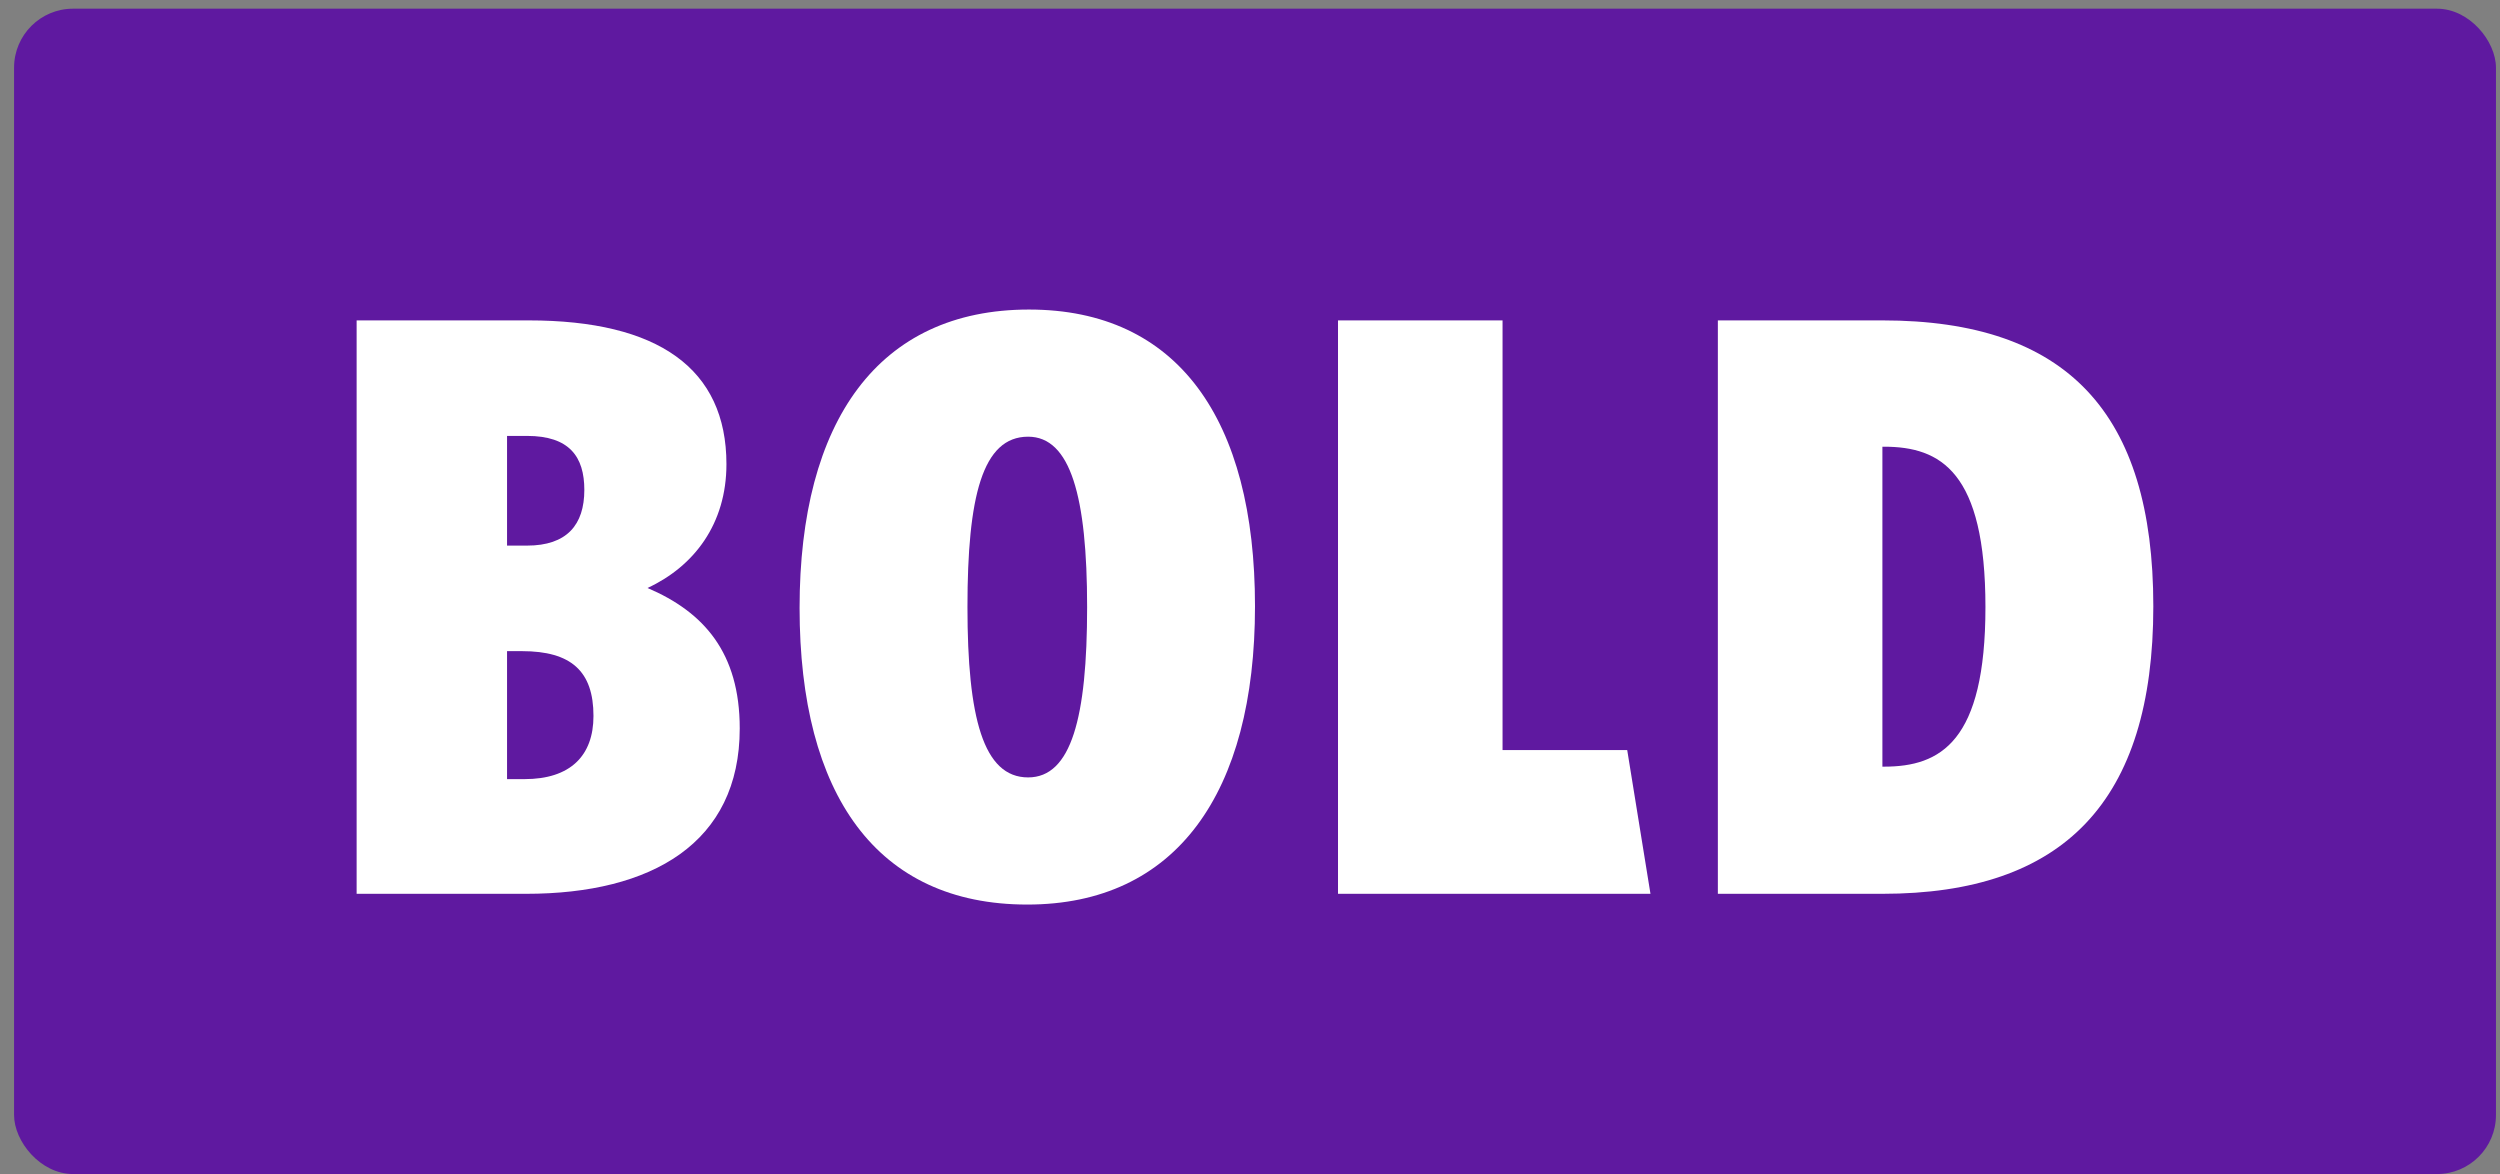 <svg width="198" height="93" viewBox="0 0 198 93" fill="none" xmlns="http://www.w3.org/2000/svg">
<rect x="0" y="0" width="198" height="93" fill="#808080" stroke="none"/>
<rect x="1.114" y="0.688" width="196.566" height="92.296" rx="4.673" fill="#5F19A0"/>
<path d="M170.543 48.017C170.543 63.484 163.434 70.79 149.086 70.79H136.054V25.375H149.086C163.697 25.375 170.543 32.681 170.543 48.017ZM157.247 48.082C157.247 37.354 153.693 35.379 149.217 35.379H149.086V60.719H149.217C153.693 60.719 157.247 58.745 157.247 48.082Z" fill="white"/>
<path d="M130.717 70.79H105.97V25.375H119.002V59.403H128.875L130.717 70.79Z" fill="white"/>
<path d="M99.396 48.013C99.396 62.822 93.143 71.641 81.361 71.641C69.448 71.641 63.327 62.953 63.327 48.144C63.327 33.335 69.58 24.516 81.493 24.516C93.275 24.516 99.396 33.204 99.396 48.013ZM86.1 48.079C86.1 39.325 84.784 34.586 81.427 34.586C77.807 34.586 76.623 39.325 76.623 48.079C76.623 56.832 77.873 61.571 81.427 61.571C84.85 61.571 86.1 56.832 86.1 48.079Z" fill="white"/>
<path d="M58.587 57.692C58.587 66.775 51.611 70.79 41.672 70.79H28.245V25.375H41.87C52.137 25.375 57.534 29.192 57.534 36.762C57.534 41.501 54.967 44.857 51.282 46.569C55.757 48.477 58.587 51.702 58.587 57.692ZM46.279 38.802C46.279 36.169 45.095 34.524 41.738 34.524H40.158V43.212H41.738C44.897 43.212 46.279 41.566 46.279 38.802ZM47.003 56.705C47.003 53.15 45.226 51.571 41.343 51.571H40.158V61.707H41.54C45.16 61.707 47.003 59.864 47.003 56.705Z" fill="white"/>
</svg>
